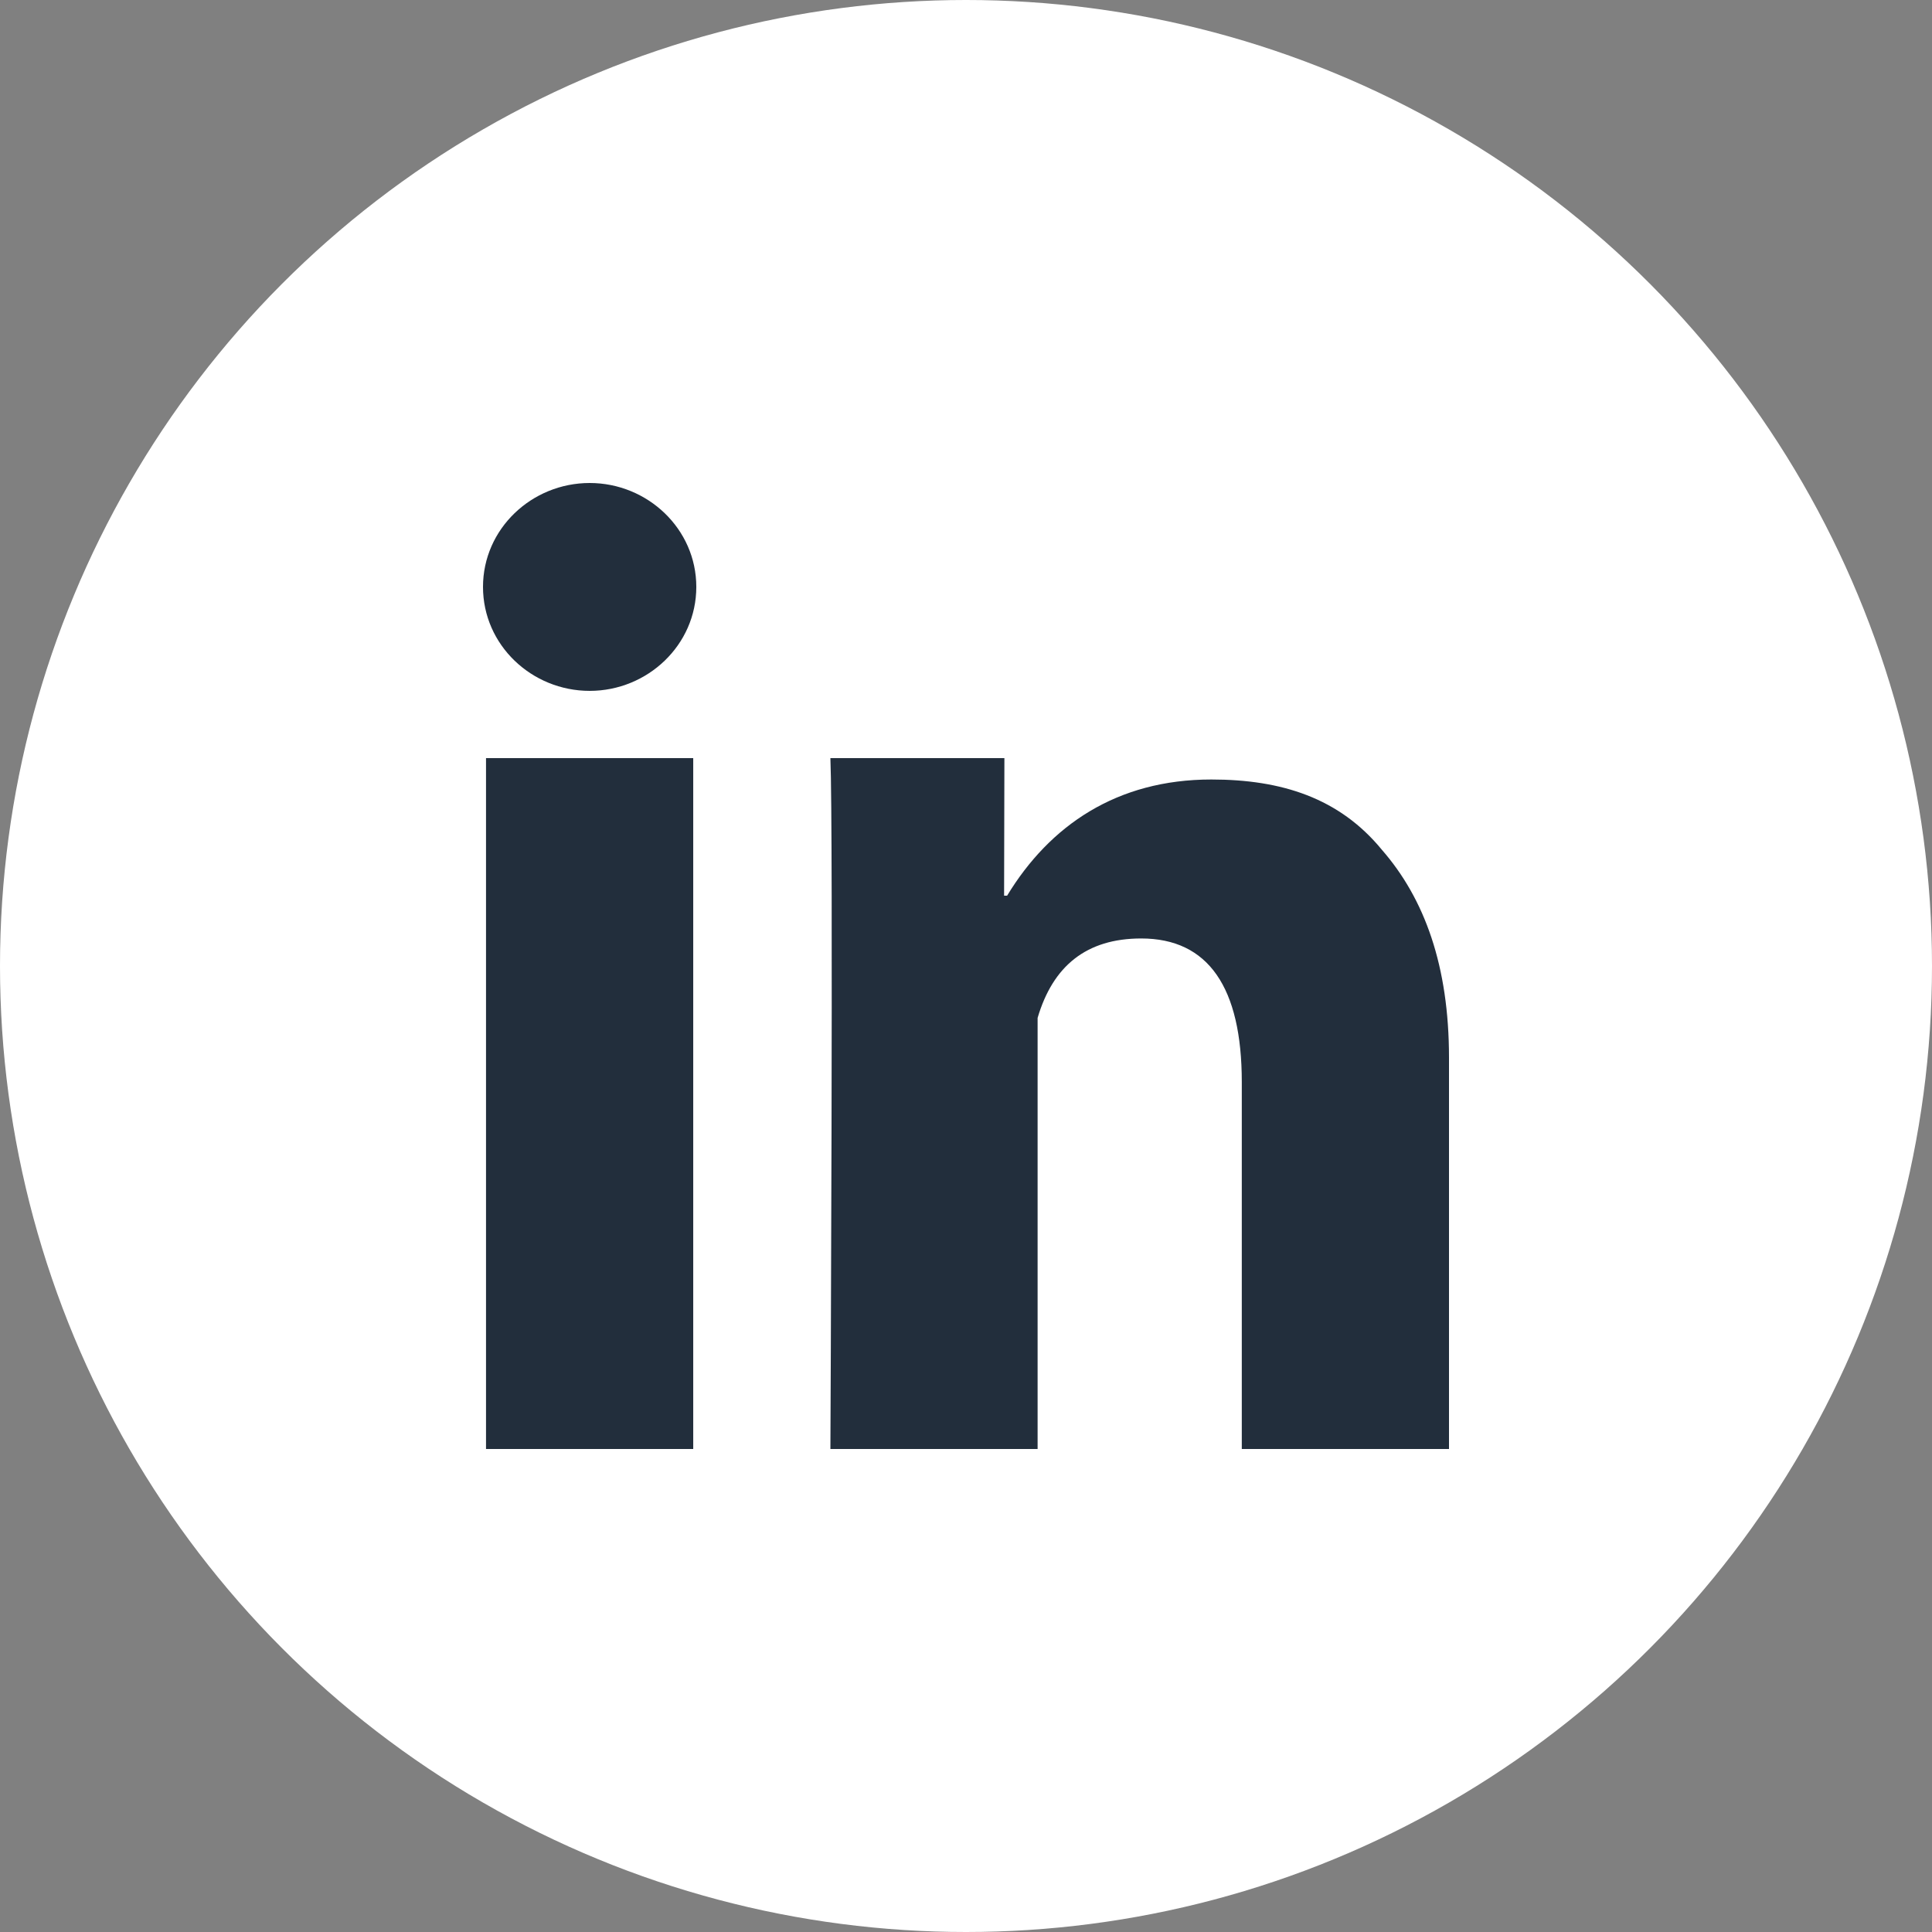 <svg width="32" height="32" viewBox="0 0 32 32" fill="none" xmlns="http://www.w3.org/2000/svg">
<rect x="0" y="0" width="32" height="32" fill="#808080" stroke="none"/>
<circle cx="16" cy="16" r="16" fill="white"/>
<path d="M11.483 24H8.05V12.557H11.482V24H11.483ZM24 24H20.568V17.924C20.568 16.354 20.013 15.544 18.902 15.544C17.994 15.544 17.439 16 17.186 16.86V24H13.754C13.754 24 13.804 13.721 13.754 12.557H16.636L16.631 14.835H16.681C17.388 13.671 18.498 12.911 20.063 12.911C21.224 12.911 22.183 13.215 22.889 14.076C23.596 14.886 24 16 24 17.519V24H24ZM11.533 9.721C11.533 10.684 10.725 11.443 9.767 11.443C8.807 11.443 8 10.684 8 9.721C8 8.759 8.807 8 9.767 8C10.725 8 11.533 8.759 11.533 9.721Z" fill="#222E3C"/>
</svg>
